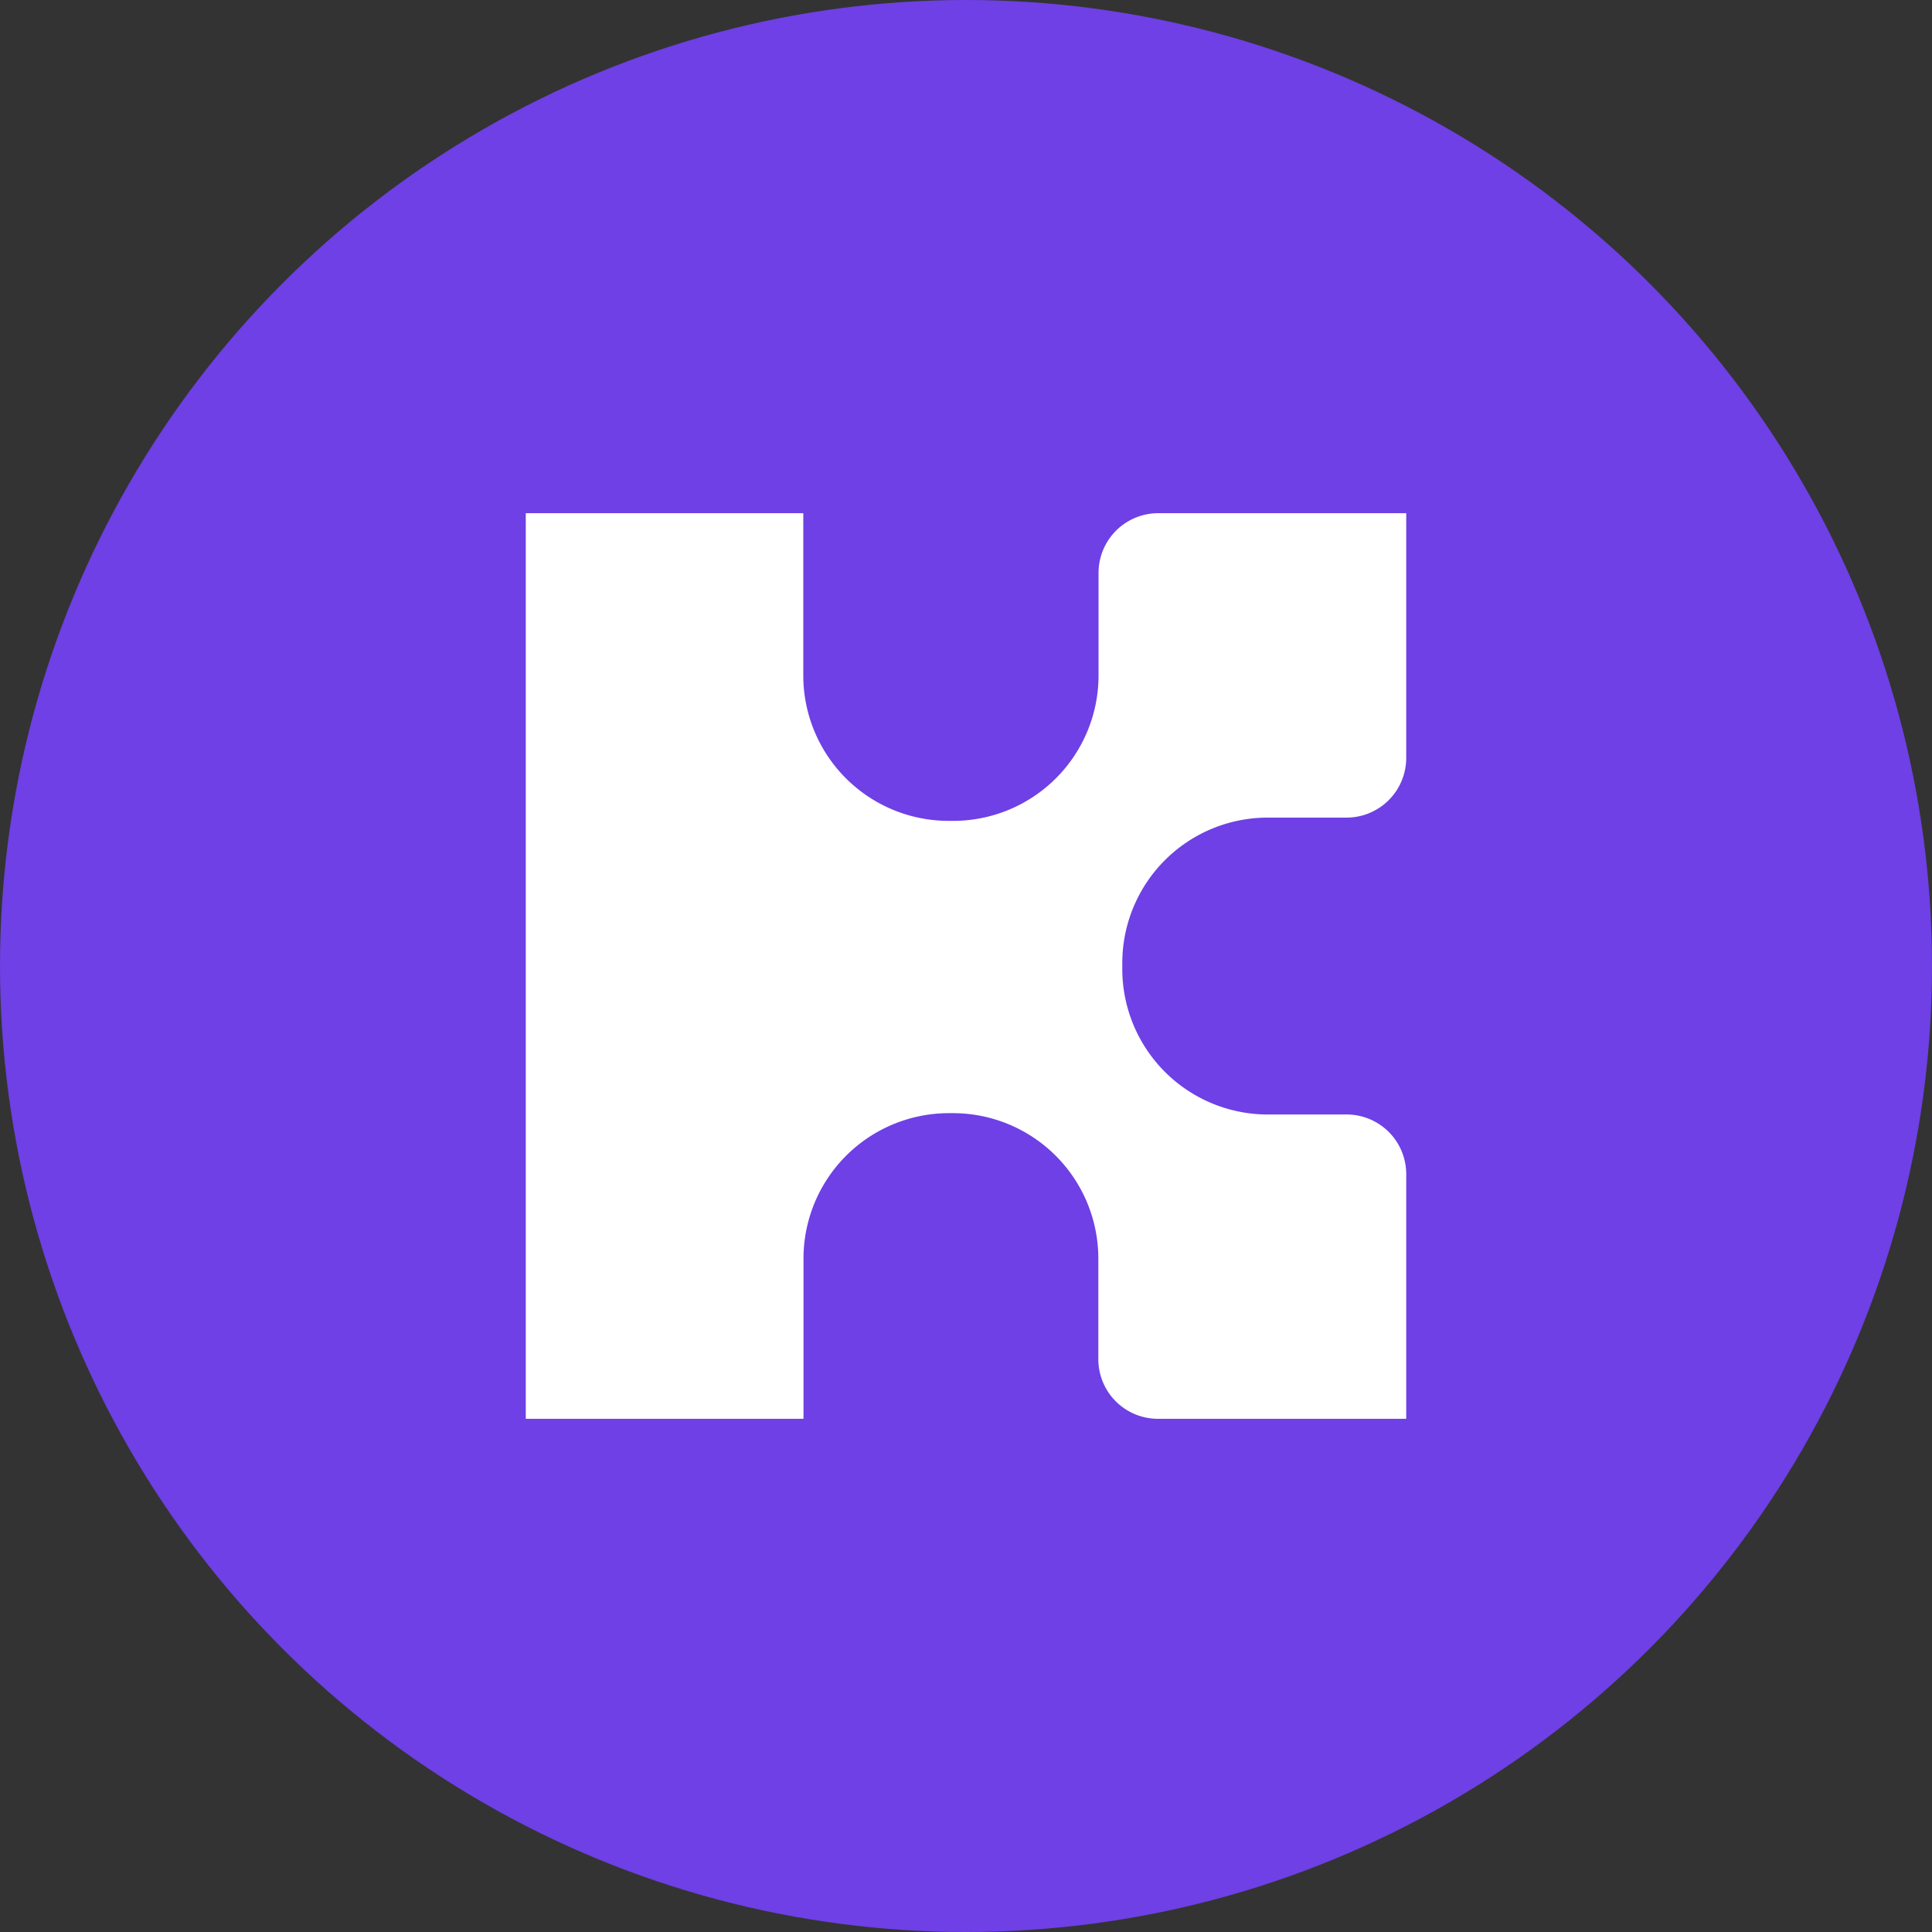 <?xml version="1.0" encoding="UTF-8" standalone="no"?>
<svg
   xmlns:dc="http://purl.org/dc/elements/1.1/"
   xmlns:cc="http://creativecommons.org/ns#"
   xmlns:rdf="http://www.w3.org/1999/02/22-rdf-syntax-ns#"
   xmlns:svg="http://www.w3.org/2000/svg"
   xmlns="http://www.w3.org/2000/svg"
   xmlns:sodipodi="http://sodipodi.sourceforge.net/DTD/sodipodi-0.dtd"
   xmlns:inkscape="http://www.inkscape.org/namespaces/inkscape"
   inkscape:version="1.0 (4035a4f, 2020-05-01)"
   height="256"
   width="256"
   sodipodi:docname="Kin-KIN-Coin-Icon-256x256.svg"
   version="1.1"
   viewBox="0 0 256 256"
   data-name="Layer 1"
   id="Layer_1">
  <rect x="0" y="0" width="256" height="256" fill="#333333" stroke="none"/>
  <sodipodi:namedview
     inkscape:current-layer="Layer_1"
     inkscape:window-maximized="1"
     inkscape:window-y="0"
     inkscape:window-x="0"
     inkscape:cy="397.11019"
     inkscape:cx="-93.999439"
     inkscape:zoom="0.50265786"
     fit-margin-bottom="0"
     fit-margin-right="0"
     fit-margin-left="0"
     fit-margin-top="0"
     showgrid="false"
     id="namedview846"
     inkscape:window-height="878"
     inkscape:window-width="1440"
     inkscape:pageshadow="2"
     inkscape:pageopacity="0"
     guidetolerance="10"
     gridtolerance="10"
     objecttolerance="10"
     borderopacity="1"
     bordercolor="#666666"
     pagecolor="#ffffff" />
  <defs
     id="defs835">
    <style
       id="style833">.cls-1,.cls-2{fill:#6f41e8;}.cls-1{fill-rule:evenodd;}</style>
  </defs>
  <title
     id="title837">Kin_logo_RGB</title>
  <circle
     r="128"
     cy="128"
     cx="128"
     id="path850"
     style="opacity:0.98;fill:#6f41e8;fill-opacity:1;fill-rule:evenodd;stroke-width:15.339" />
  <path
     style="fill:#ffffff;stroke-width:1.35"
     id="path839"
     d="m 148.709,127.635 v 0.743 a 19.284,19.284 0 0 0 19.19,19.298 h 10.533 a 7.9,7.9 0 0 1 7.9,7.914 V 188 H 153.395 a 7.9,7.9 0 0 1 -7.86,-7.914 V 166.744 a 19.271,19.271 0 0 0 -19.149,-19.244 h -0.743 A 19.271,19.271 0 0 0 106.467,166.744 V 188 H 69.668 V 68 h 36.772 v 21.526 a 19.271,19.271 0 0 0 19.176,19.244 h 0.77 A 19.271,19.271 0 0 0 145.562,89.526 V 75.927 A 7.914,7.914 0 0 1 153.395,68 h 32.937 v 32.411 a 7.914,7.914 0 0 1 -7.9,7.927 h -10.533 a 19.271,19.271 0 0 0 -19.19,19.298 z"
     class="cls-1" />
</svg>
